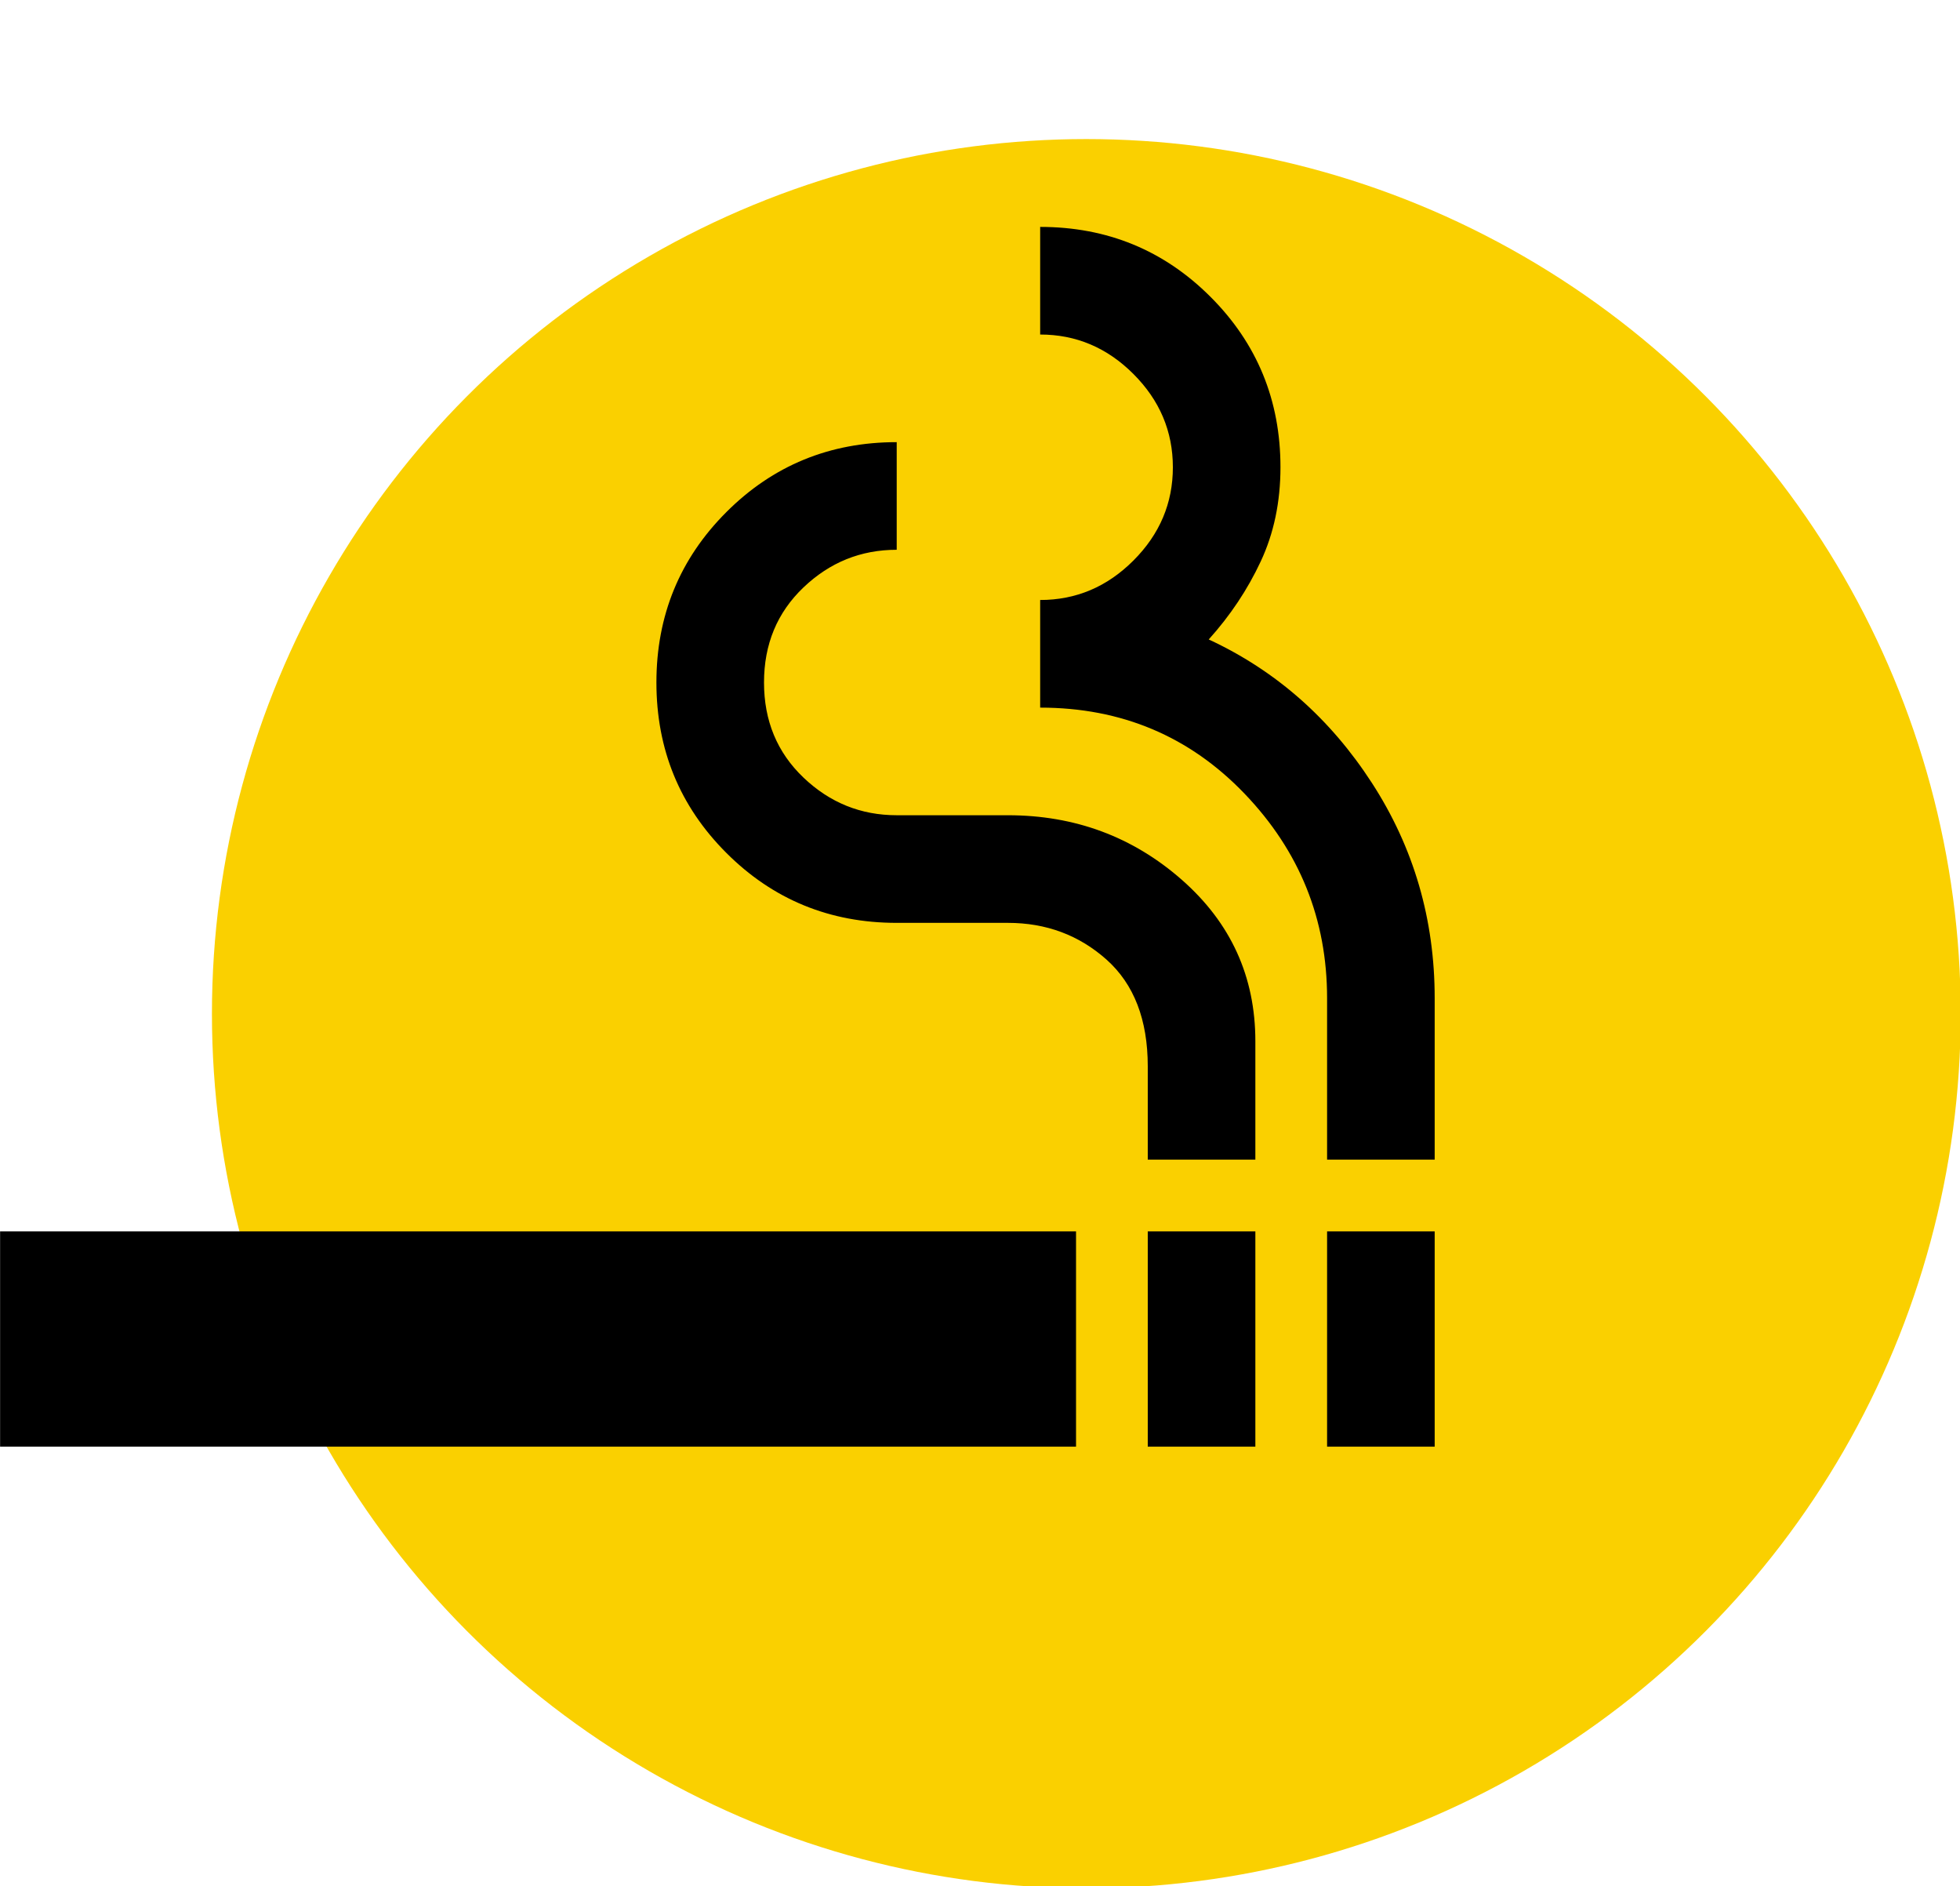 <?xml version="1.0" encoding="UTF-8" standalone="no"?>
<svg xmlns="http://www.w3.org/2000/svg" xmlns:xlink="http://www.w3.org/1999/xlink" xmlns:serif="http://www.serif.com/" width="100%" height="100%" viewBox="0 0 79 76" version="1.1" xml:space="preserve" style="fill-rule:evenodd;clip-rule:evenodd;stroke-linejoin:round;stroke-miterlimit:2;">
    <g transform="matrix(1.235,0,0,1.235,-16.071,-14.098)">
        <circle cx="48.467" cy="44.49" r="28.537" style="fill:rgb(250,208,0);"></circle>
        <g transform="matrix(2.341,0,0,2.341,8.334,14.137)">
            <path d="M2,19L2,16L17,16L17,19L2,19ZM18,19L18,16L19.5,16L19.5,19L18,19ZM20.5,19L20.5,16L22,16L22,19L20.5,19ZM18,15L18,13.7C18,13.05 17.808,12.554 17.425,12.212C17.042,11.871 16.583,11.7 16.05,11.7L14.5,11.7C13.567,11.7 12.775,11.375 12.125,10.725C11.475,10.075 11.15,9.283 11.15,8.35C11.15,7.417 11.475,6.625 12.125,5.975C12.775,5.325 13.567,5 14.5,5L14.5,6.5C14,6.5 13.567,6.675 13.2,7.025C12.833,7.375 12.65,7.817 12.65,8.35C12.65,8.883 12.833,9.325 13.2,9.675C13.567,10.025 14,10.2 14.5,10.2L16.05,10.2C16.983,10.2 17.792,10.5 18.475,11.1C19.158,11.7 19.5,12.45 19.5,13.35L19.5,15L18,15ZM20.5,15L20.5,12.75C20.5,11.65 20.117,10.7 19.35,9.9C18.583,9.1 17.633,8.7 16.5,8.7L16.5,7.2C17,7.2 17.433,7.017 17.8,6.65C18.167,6.283 18.35,5.85 18.35,5.35C18.35,4.85 18.167,4.417 17.8,4.05C17.433,3.683 17,3.5 16.5,3.5L16.5,2C17.433,2 18.225,2.325 18.875,2.975C19.525,3.625 19.85,4.417 19.85,5.35C19.85,5.833 19.758,6.271 19.575,6.662C19.392,7.054 19.15,7.417 18.85,7.75C19.783,8.183 20.542,8.85 21.125,9.75C21.708,10.65 22,11.65 22,12.75L22,15L20.5,15Z" style="fill-rule:nonzero;"></path>
        </g>
    </g>
</svg>
